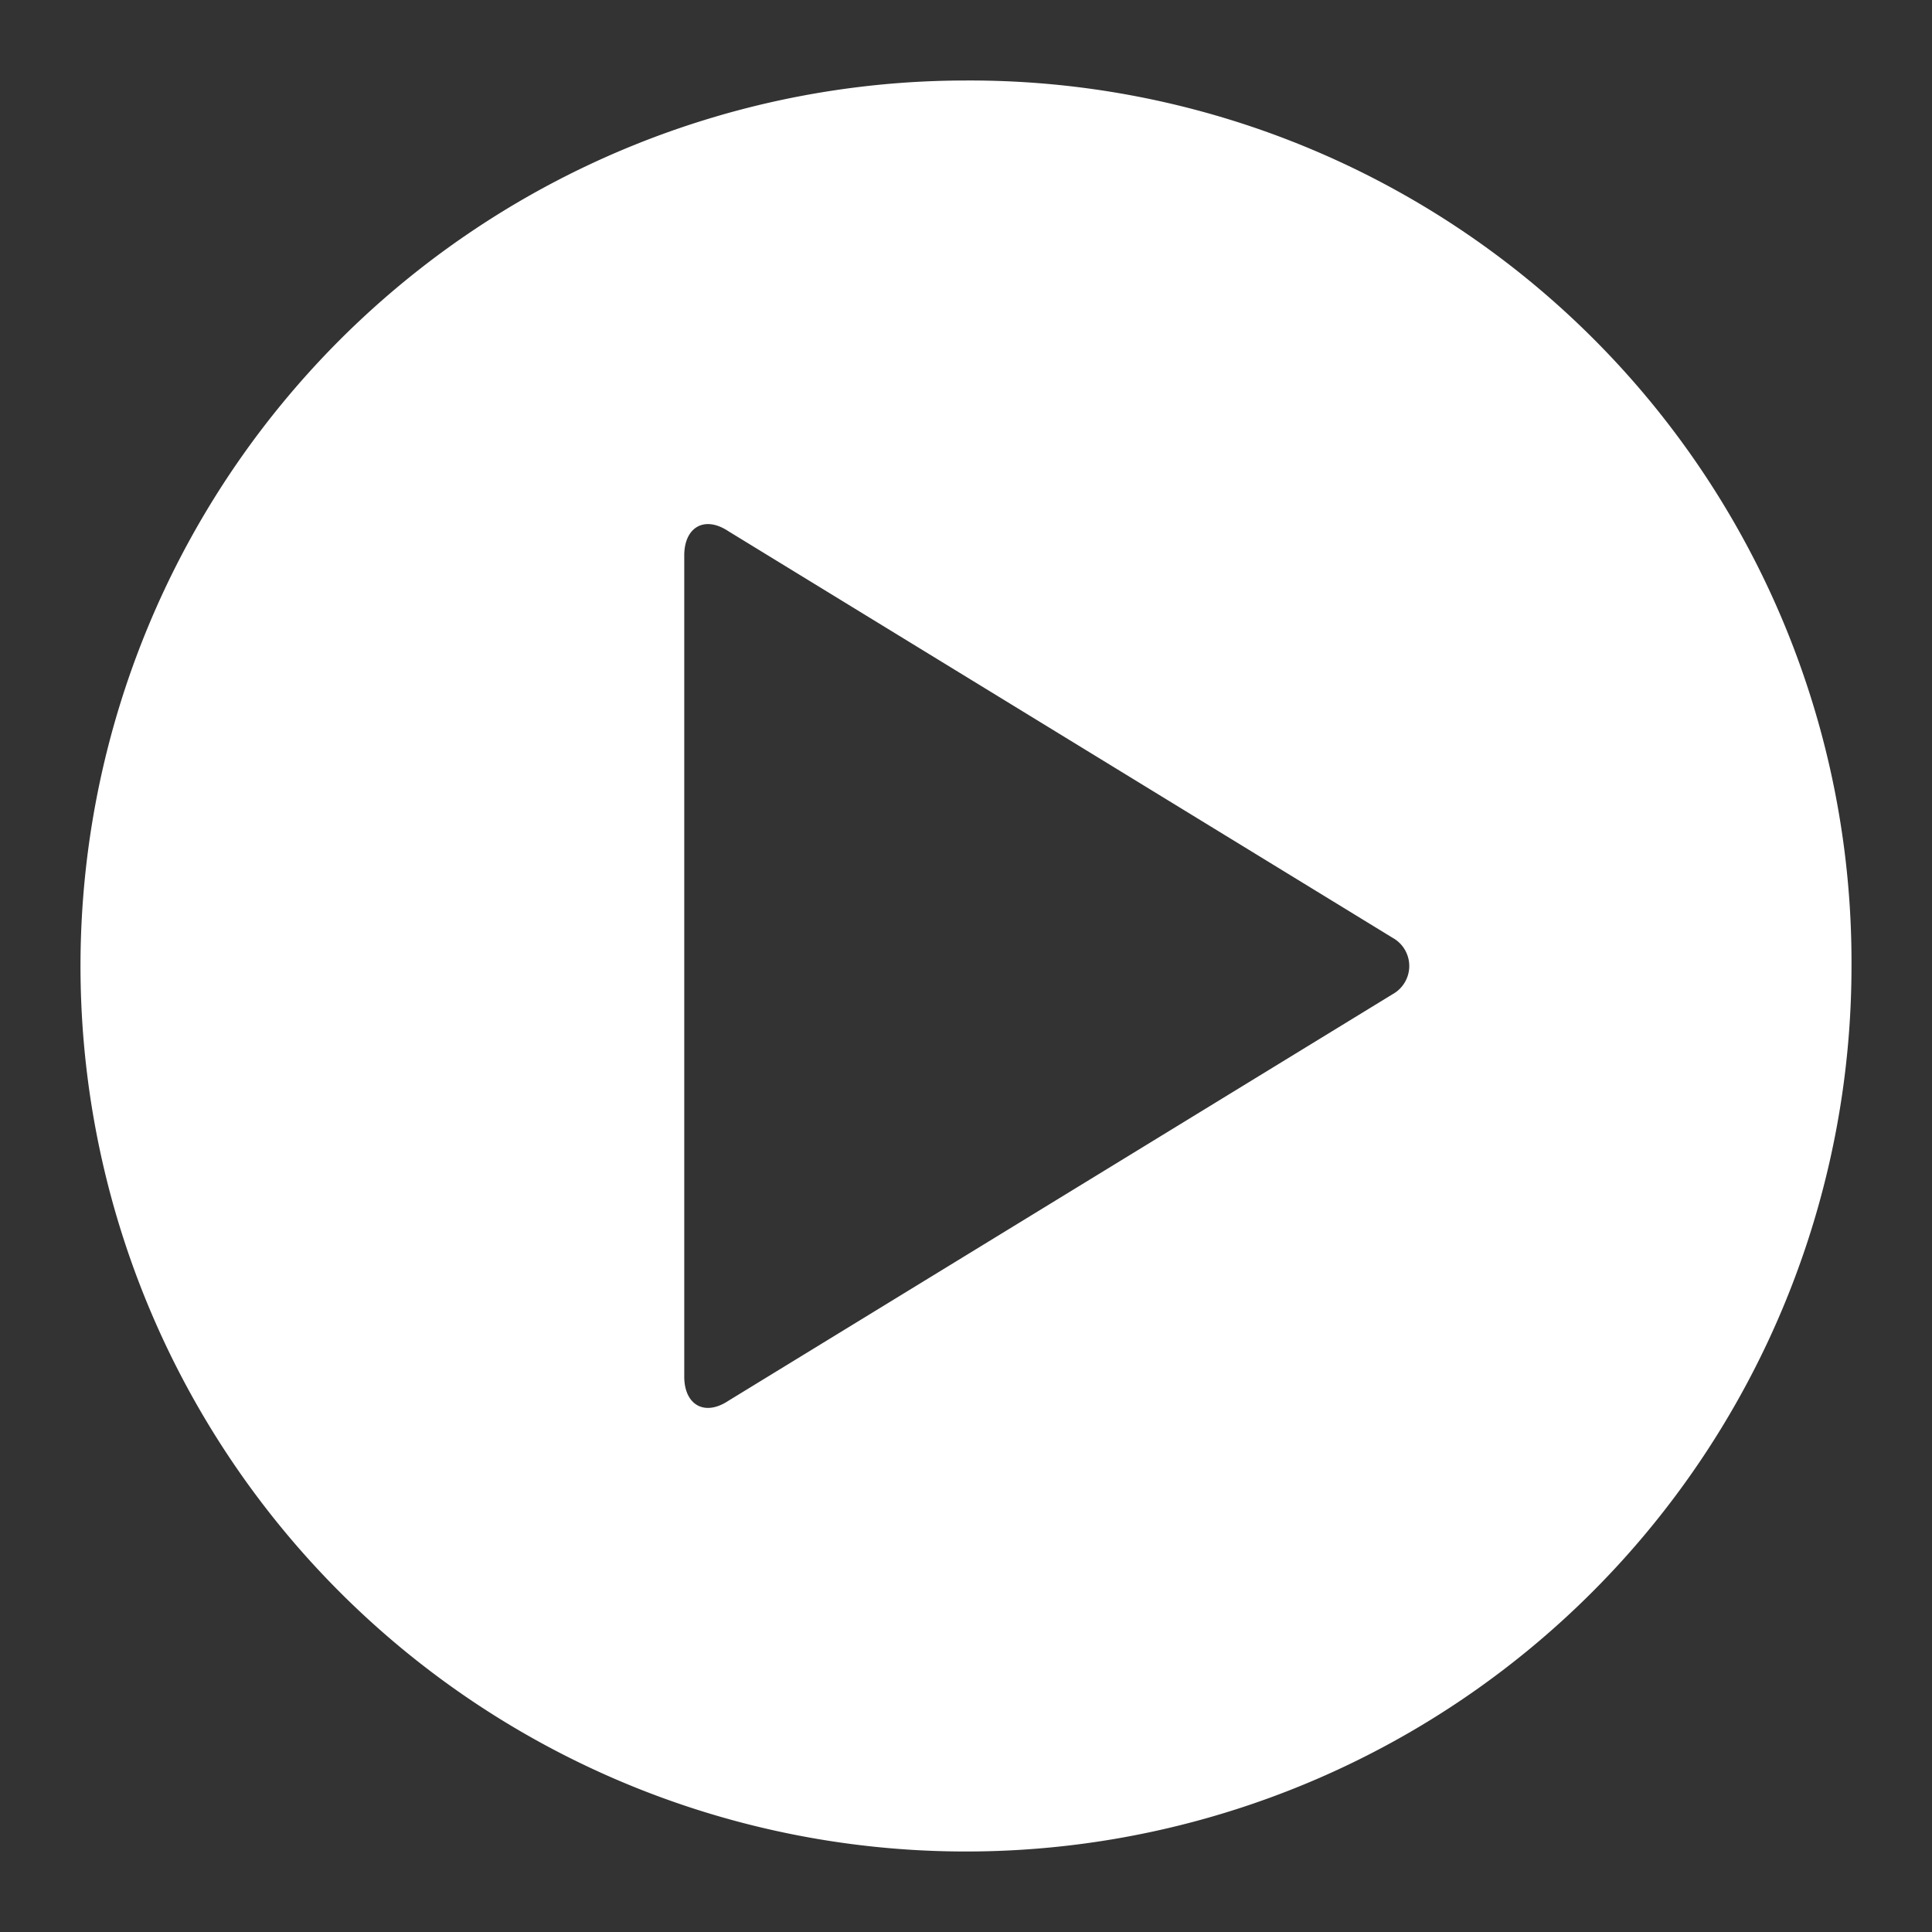 <svg width="800" height="800" viewBox="0 0 48 48" xmlns="http://www.w3.org/2000/svg" fill="#fff"><rect x="0" y="0" width="48" height="48" fill="#333333" stroke="none"/><g data-name="Layer 2"><path fill="none" d="M0 0h48v48H0z" data-name="invisible box"/><path d="M24 2a22 22 0 1022 22A21.9 21.9 0 0024 2zm10.6 22.7L18.1 34.8c-.6.4-1.1.1-1.1-.6V13.8c0-.7.5-1 1.1-.6l16.5 10.1a.8.8 0 010 1.4z" data-name="icons Q2"/></g></svg>